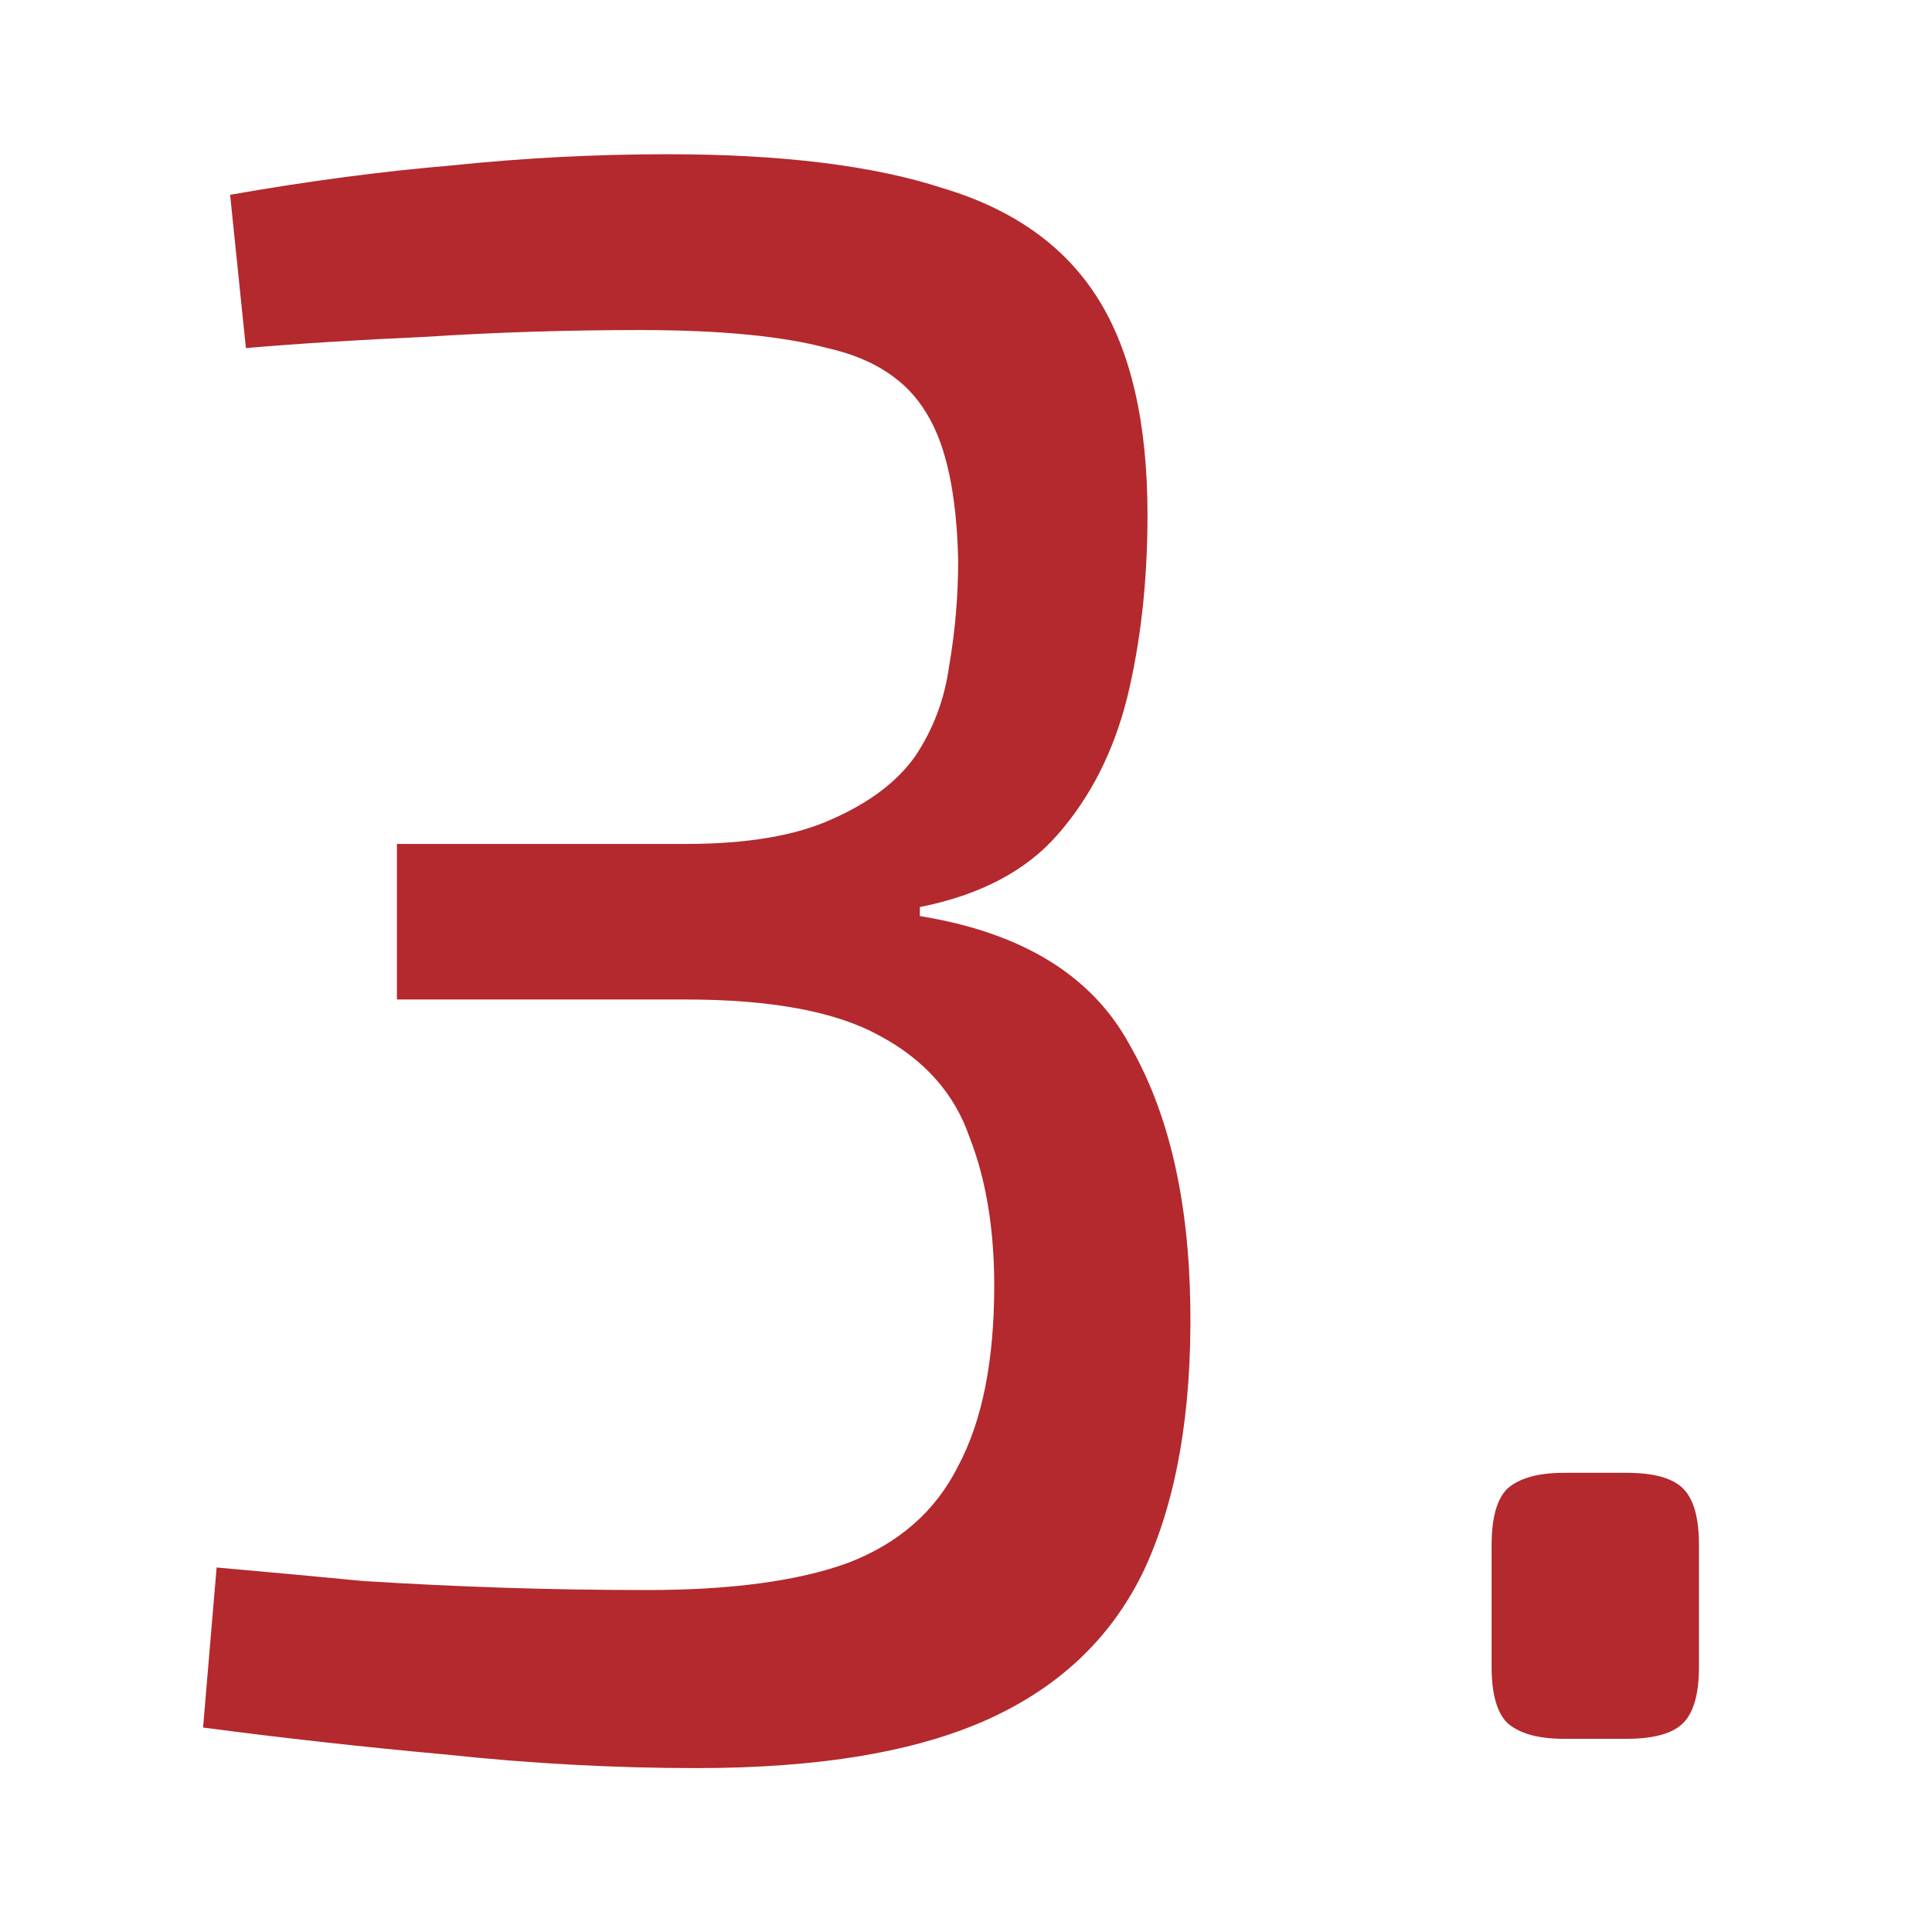 <?xml version="1.0" encoding="UTF-8"?> <svg xmlns="http://www.w3.org/2000/svg" width="180" height="180" viewBox="0 0 180 180" fill="none"> <g clip-path="url(#clip0_219_6)"> <path d="M62.18 14.37C72.82 14.37 81.36 15.42 87.8 17.52C94.38 19.48 99.21 22.91 102.29 27.81C105.37 32.71 106.91 39.43 106.91 47.97C106.91 54.13 106.28 59.8 105.02 64.98C103.76 70.02 101.59 74.29 98.51 77.79C95.57 81.15 91.3 83.39 85.7 84.51V85.35C95.22 86.89 101.73 90.88 105.23 97.32C108.87 103.62 110.76 111.74 110.9 121.68C111.04 131.48 109.64 139.6 106.7 146.04C103.76 152.34 98.93 157.03 92.21 160.11C85.49 163.19 76.39 164.73 64.91 164.73C57.21 164.73 49.44 164.31 41.6 163.47C33.9 162.77 26.34 161.93 18.92 160.95L20.18 146.04C24.94 146.46 29.49 146.88 33.83 147.3C38.31 147.58 42.72 147.79 47.06 147.93C51.4 148.07 55.81 148.14 60.29 148.14C68.13 148.14 74.36 147.3 78.98 145.62C83.74 143.8 87.17 140.79 89.27 136.59C91.51 132.39 92.63 126.79 92.63 119.79C92.63 114.47 91.86 109.85 90.32 105.93C88.92 101.87 86.12 98.72 81.92 96.48C77.86 94.24 71.84 93.12 63.86 93.12H36.98V78.63H63.86C69.6 78.63 74.15 77.86 77.51 76.32C81.01 74.78 83.6 72.82 85.28 70.44C86.96 67.92 88.01 65.12 88.43 62.04C88.99 58.82 89.27 55.53 89.27 52.17C89.13 46.01 88.15 41.46 86.33 38.52C84.51 35.44 81.43 33.41 77.09 32.43C72.89 31.31 67.08 30.75 59.66 30.75C52.8 30.75 46.15 30.96 39.71 31.38C33.41 31.66 27.81 32.01 22.91 32.43L21.44 18.15C28.58 16.89 35.44 15.98 42.02 15.42C48.74 14.72 55.46 14.37 62.18 14.37ZM151.569 137.22C154.089 137.22 155.839 137.71 156.819 138.69C157.799 139.67 158.289 141.42 158.289 143.94V155.28C158.289 157.8 157.799 159.55 156.819 160.53C155.839 161.51 154.089 162 151.569 162H145.689C143.309 162 141.559 161.51 140.439 160.53C139.459 159.55 138.969 157.8 138.969 155.28V143.94C138.969 141.42 139.459 139.67 140.439 138.69C141.559 137.71 143.309 137.22 145.689 137.22H151.569Z" fill="#B3292D"></path> </g> <defs> <clipPath id="clip0_219_6"> <rect width="180" height="180" fill="white"></rect> </clipPath> </defs> </svg> 